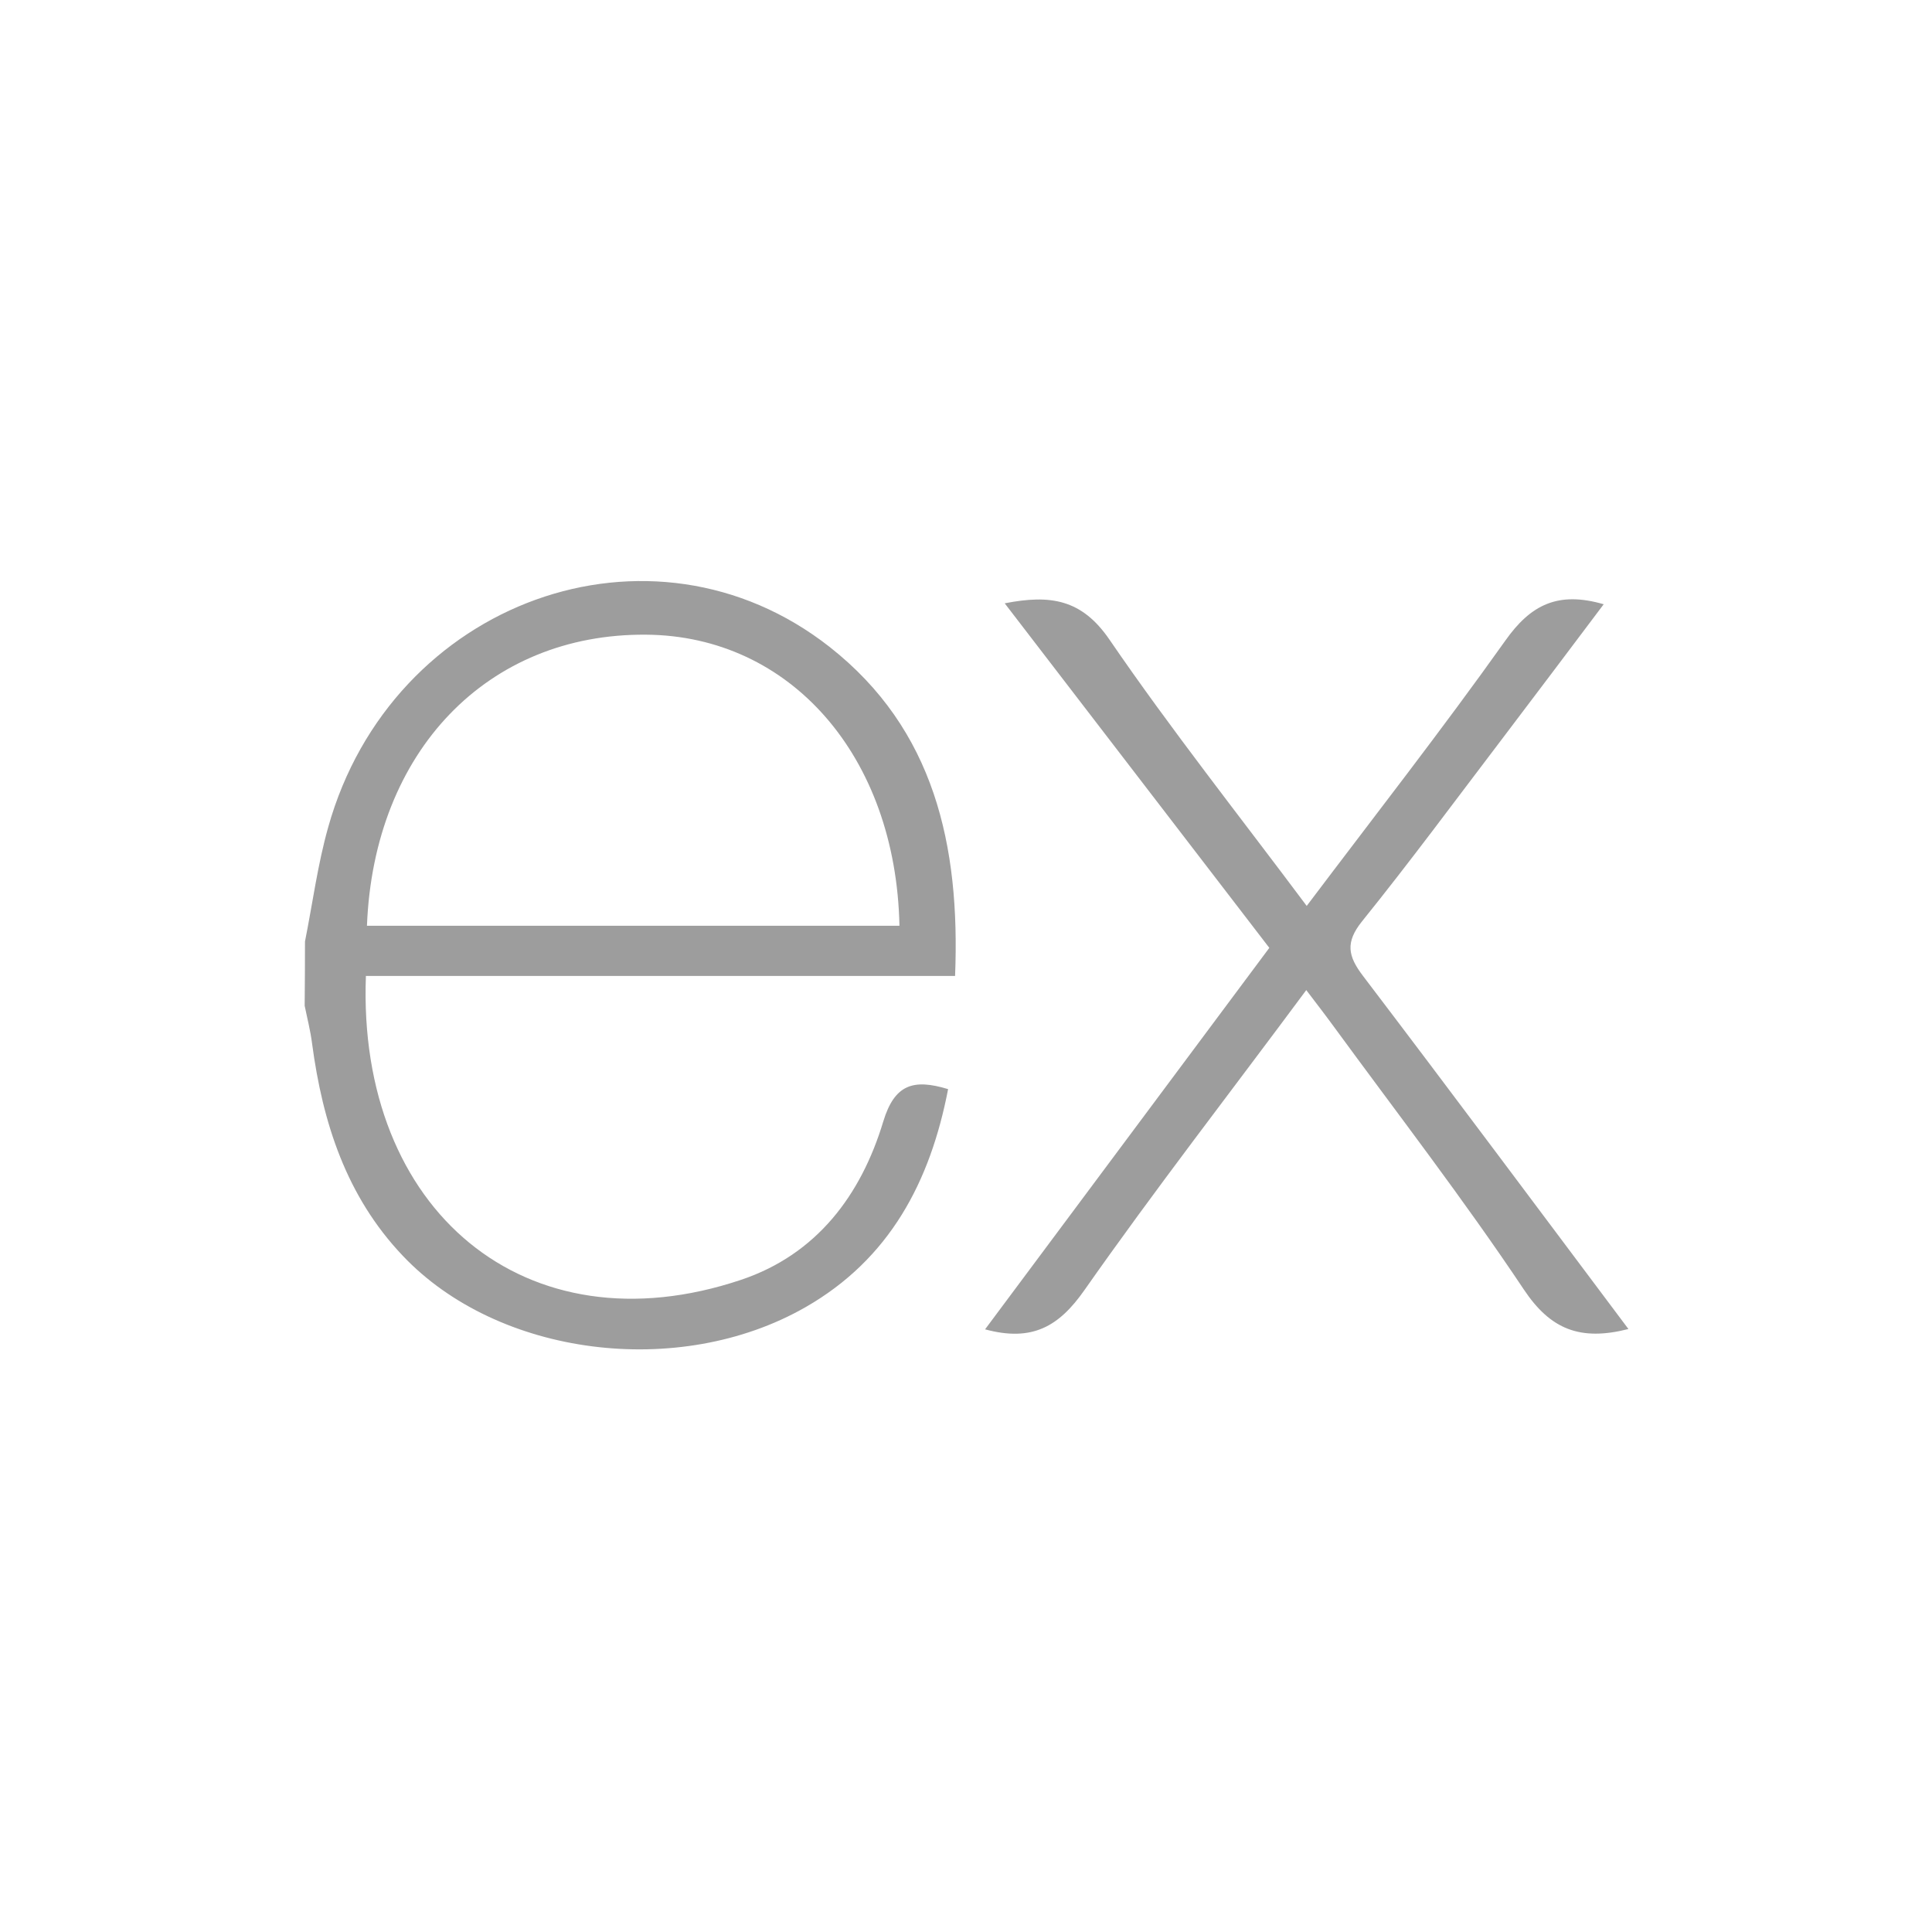 <svg width="92" height="92" viewBox="0 0 92 92" fill="none" xmlns="http://www.w3.org/2000/svg">
<path d="M77.544 63.287C75.251 63.87 73.833 63.312 72.561 61.401C69.705 57.122 66.553 53.04 63.511 48.881C63.119 48.343 62.711 47.816 62.203 47.147C58.603 52.004 55.008 56.63 51.635 61.441C50.428 63.161 49.161 63.91 46.908 63.302L60.444 45.136L47.843 28.729C50.011 28.307 51.509 28.523 52.836 30.464C55.768 34.748 59.001 38.825 62.224 43.139C65.467 38.84 68.659 34.758 71.676 30.514C72.888 28.794 74.19 28.141 76.367 28.774C74.718 30.962 73.104 33.114 71.48 35.251C69.288 38.132 67.136 41.048 64.863 43.868C64.054 44.874 64.185 45.528 64.909 46.478C69.112 52.004 73.265 57.585 77.544 63.287ZM14.523 44.834C14.885 43.019 15.126 41.169 15.629 39.389C18.646 28.613 31.015 24.134 39.512 30.811C44.49 34.728 45.727 40.248 45.48 46.473H17.424C17.002 57.64 25.041 64.383 35.289 60.944C38.884 59.737 41 56.921 42.061 53.402C42.599 51.637 43.489 51.36 45.148 51.863C44.299 56.268 42.373 59.948 38.351 62.251C32.317 65.7 23.704 64.584 19.174 59.792C16.499 56.977 15.363 53.472 14.86 49.686C14.784 49.083 14.629 48.489 14.508 47.891C14.518 46.872 14.523 45.853 14.523 44.834ZM17.474 44.085H42.831C42.665 36.01 37.637 30.273 30.763 30.223C23.221 30.162 17.801 35.763 17.474 44.085Z" fill="#9D9D9D"/>
</svg>
